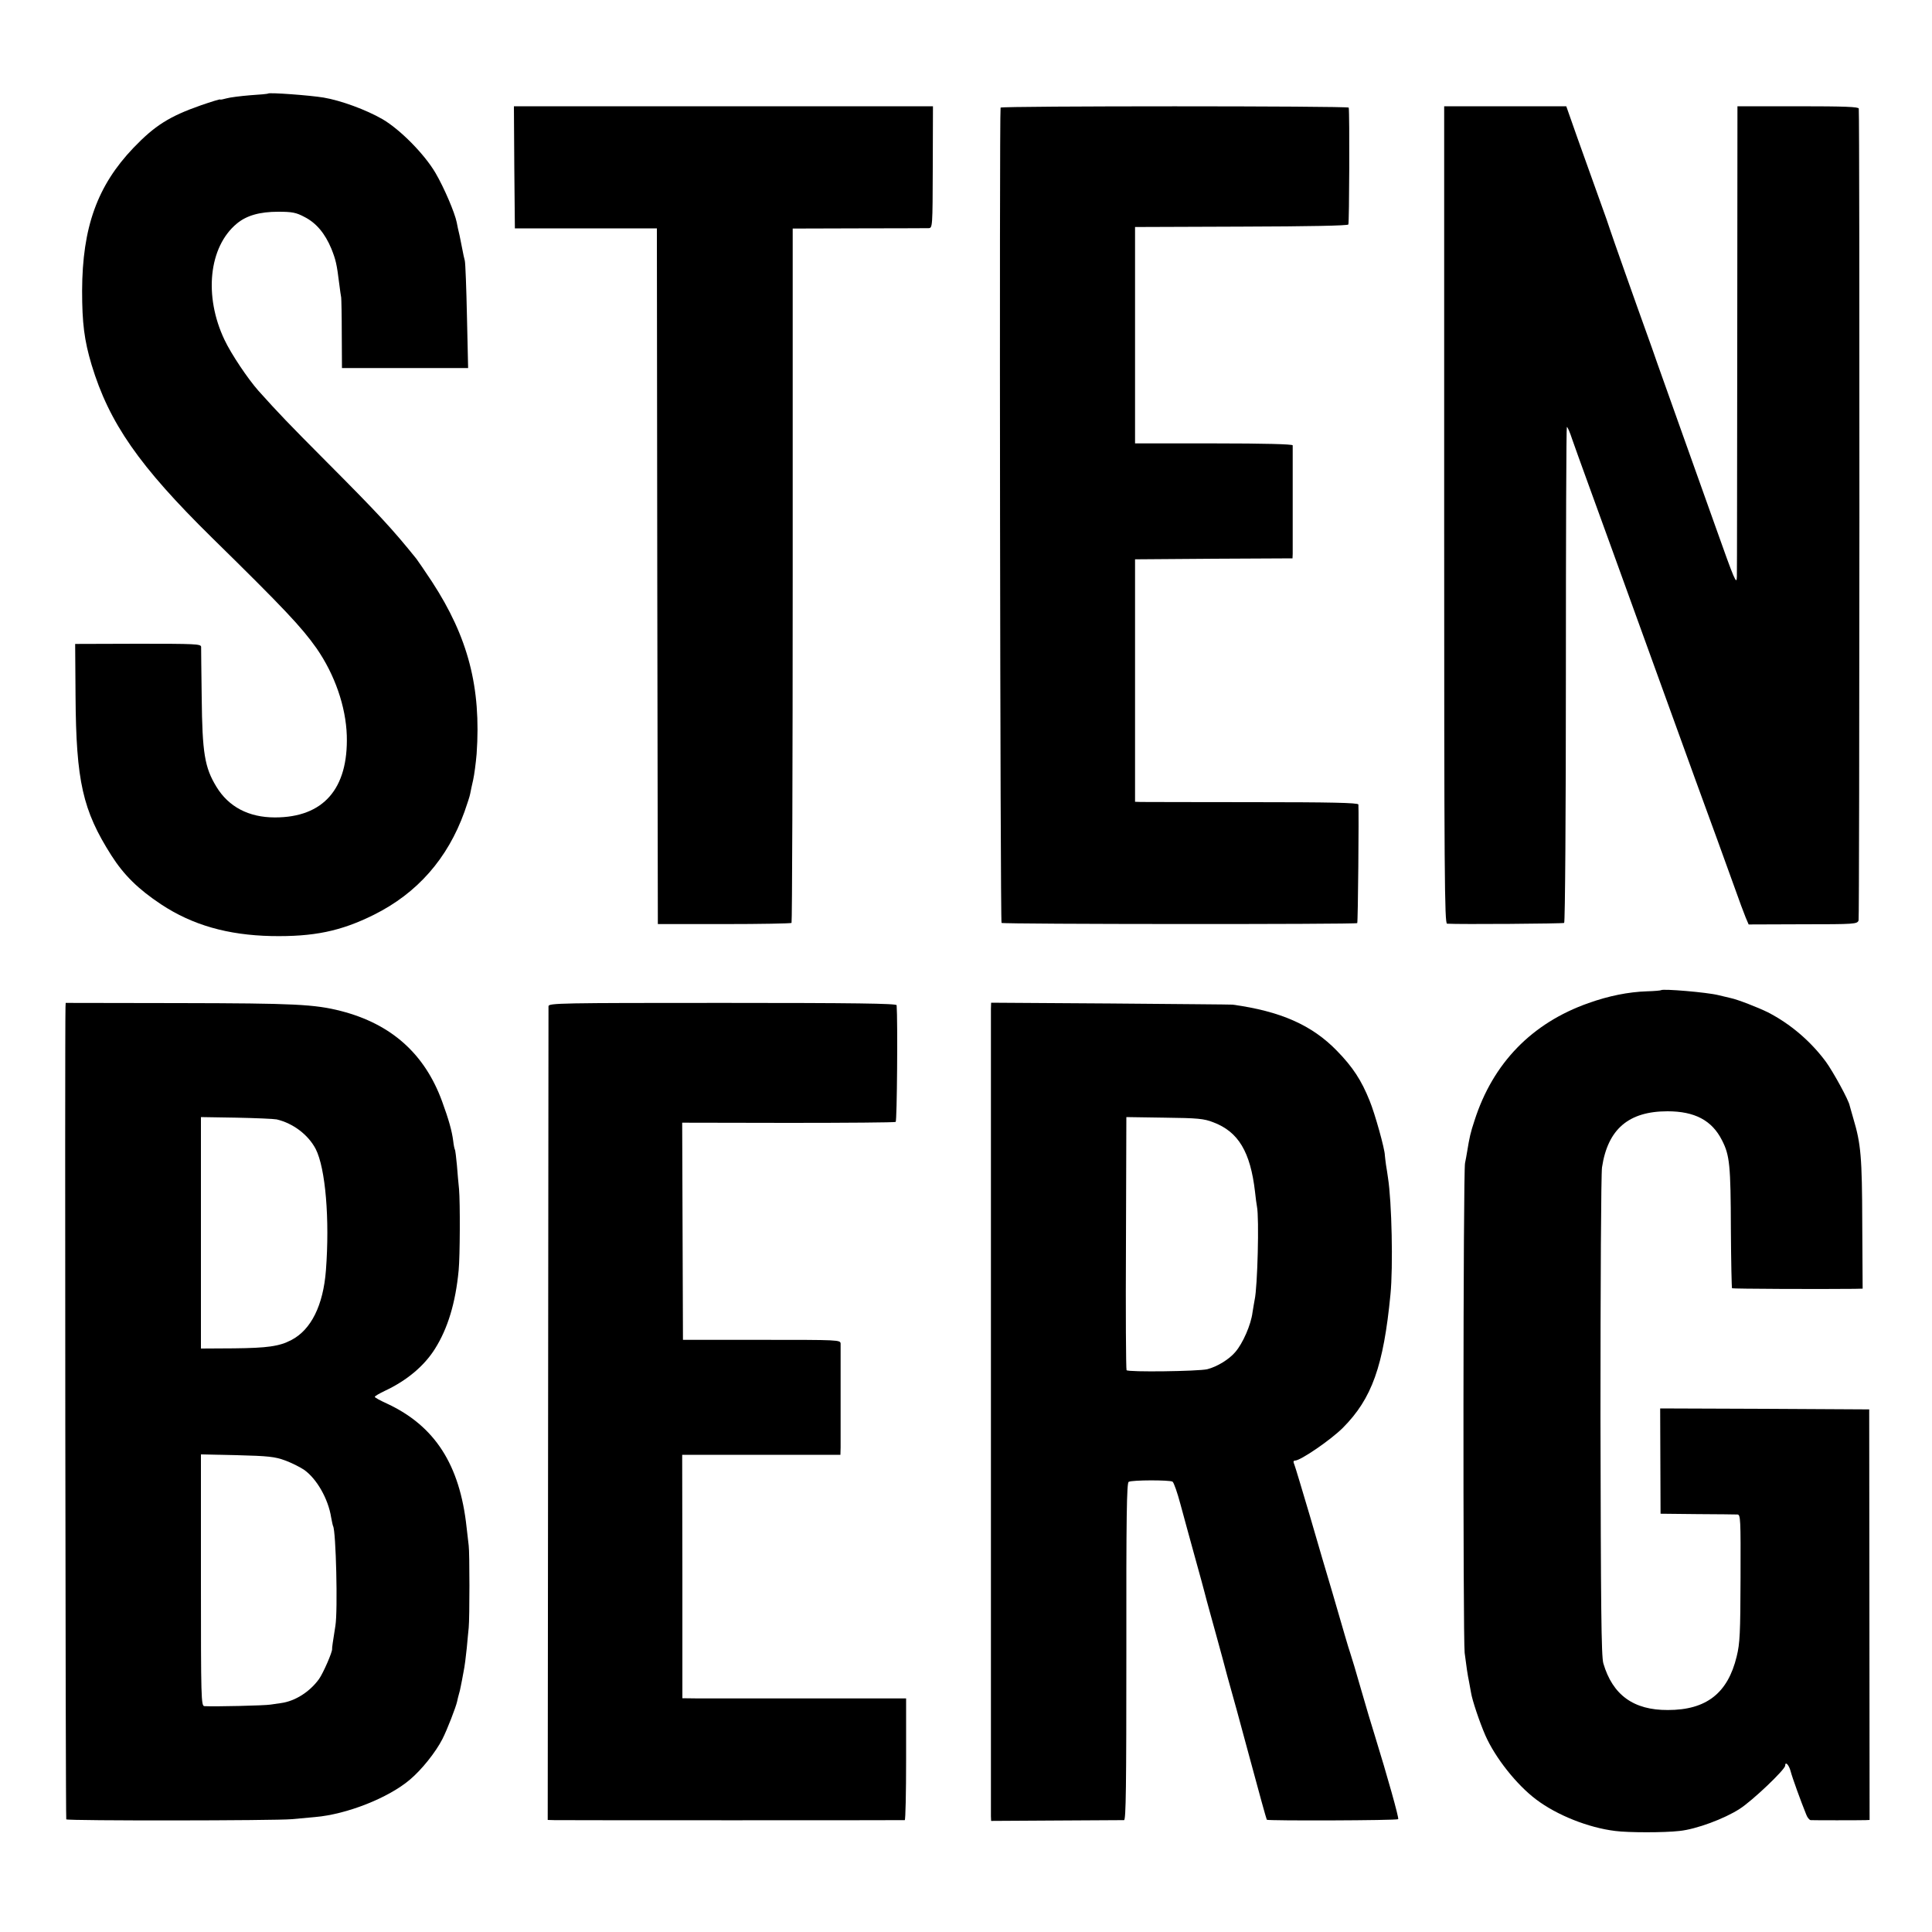 <?xml version="1.0" standalone="no"?>
<!DOCTYPE svg PUBLIC "-//W3C//DTD SVG 20010904//EN"
 "http://www.w3.org/TR/2001/REC-SVG-20010904/DTD/svg10.dtd">
<svg version="1.0" xmlns="http://www.w3.org/2000/svg"
 width="1000pt" height="1000pt" viewBox="0 0 1000 1000"
 preserveAspectRatio="xMidYMid meet">
<g transform="translate(0,1000) scale(0.1,-0.1)"
fill="#000000" stroke="none">
<path d="M1388 9516 c-1 -2 -43 -6 -93 -9 -49 -4 -105 -11 -122 -16 -18 -5
-33 -8 -33 -6 0 3 -45 -11 -100 -30 -163 -57 -239 -105 -350 -221 -186 -195
-264 -410 -265 -739 0 -167 11 -256 49 -383 91 -301 246 -524 622 -894 377
-370 464 -463 542 -573 95 -137 152 -302 157 -452 8 -276 -121 -424 -372 -424
-136 0 -240 55 -303 159 -61 100 -73 175 -76 462 -2 135 -3 252 -3 262 -1 15
-30 16 -327 16 l-325 -1 2 -272 c3 -439 37 -589 185 -822 65 -102 139 -175
258 -254 162 -107 344 -159 571 -164 219 -4 359 25 530 110 225 112 382 291
469 533 14 40 28 82 30 95 2 12 9 44 15 70 6 27 14 88 18 135 24 344 -44 604
-231 891 -37 56 -74 110 -81 119 -124 154 -195 231 -470 507 -193 194 -241
244 -347 362 -55 62 -141 190 -176 264 -108 227 -81 481 63 601 51 43 120 62
215 62 72 0 93 -4 136 -27 61 -31 106 -85 139 -164 23 -58 28 -78 41 -183 4
-30 8 -62 10 -70 1 -8 3 -94 3 -190 l1 -175 326 0 327 0 -6 265 c-3 146 -8
276 -11 290 -4 14 -9 39 -12 55 -3 17 -10 50 -15 75 -6 25 -13 56 -15 69 -10
50 -65 179 -110 256 -57 97 -182 224 -274 278 -85 49 -216 97 -305 112 -73 12
-279 27 -287 21z"/>
<path d="M2662 9134 l3 -316 367 0 368 0 2 -1800 3 -1801 343 0 c188 0 345 3
349 6 3 4 6 814 6 1801 l0 1793 341 1 c188 0 350 1 362 1 21 1 21 4 22 316 l1
315 -1084 0 -1085 0 2 -316z"/>
<path d="M5179 9443 c-7 -41 -2 -4216 5 -4220 10 -7 1834 -8 1841 -1 4 3 9
573 6 614 -1 9 -148 12 -548 12 -302 0 -562 1 -578 1 l-30 1 0 628 0 627 408
3 407 2 1 23 c0 29 0 549 0 562 -1 6 -144 10 -408 10 l-408 0 0 560 0 560 549
2 c356 1 551 5 555 11 5 8 7 576 2 605 -1 9 -1801 9 -1802 0z"/>
<path d="M7475 7335 c0 -1873 2 -2115 15 -2116 66 -4 600 0 606 4 5 3 9 573 9
1286 0 705 2 1281 5 1281 4 0 16 -28 27 -62 12 -35 49 -137 82 -228 33 -91
189 -520 346 -955 157 -434 303 -837 325 -895 21 -58 59 -163 85 -235 25 -71
53 -146 61 -165 l15 -35 281 1 c269 0 281 1 288 20 5 15 6 4151 1 4202 -1 9
-71 12 -315 12 l-313 0 -1 -1192 c-1 -656 -1 -1215 -2 -1243 -1 -45 -11 -22
-111 260 -115 321 -248 697 -301 845 -16 47 -40 114 -53 150 -55 152 -187 526
-191 540 -2 8 -28 83 -58 165 -30 83 -80 223 -112 313 l-57 162 -316 0 -316 0
0 -2115z"/>
<path d="M8598 4875 c-2 -2 -35 -5 -73 -6 -96 -3 -200 -24 -303 -61 -293 -103
-495 -311 -590 -608 -21 -63 -26 -87 -38 -160 -3 -19 -8 -46 -11 -60 -10 -39
-11 -2457 -2 -2535 9 -71 15 -113 23 -151 2 -12 7 -37 10 -55 6 -39 44 -152
74 -221 51 -116 162 -256 263 -332 107 -81 270 -146 409 -163 68 -9 255 -9
333 0 87 9 232 63 311 114 66 42 236 204 236 224 0 24 19 5 28 -28 9 -35 53
-156 81 -225 6 -16 16 -28 23 -29 15 -1 253 -1 284 0 l21 1 -1 1063 -1 1062
-541 3 -541 2 1 -272 1 -273 190 -2 c105 0 198 -2 208 -2 16 -1 17 -21 16
-328 -1 -286 -3 -338 -20 -407 -46 -190 -157 -277 -356 -277 -178 -1 -286 78
-334 241 -11 36 -13 292 -15 1278 0 678 3 1258 8 1290 30 198 138 290 339 290
141 0 230 -47 282 -150 40 -78 45 -128 46 -463 1 -164 4 -301 6 -303 3 -3 453
-5 633 -3 l43 1 -2 338 c-1 345 -7 411 -46 542 -9 30 -17 61 -19 67 -5 29 -86
176 -123 227 -79 107 -185 197 -300 256 -50 25 -158 67 -193 74 -13 3 -41 10
-63 15 -59 15 -288 34 -297 26z"/>
<path d="M339 4787 c-4 -140 0 -4199 4 -4204 9 -8 1081 -7 1168 1 35 3 89 8
120 11 164 14 379 99 490 193 62 52 135 144 169 211 25 49 70 166 76 194 2 10
6 27 9 37 3 10 8 29 10 42 3 13 9 46 14 73 6 28 13 84 17 125 4 41 8 89 10
105 5 51 5 388 0 425 -2 19 -7 62 -11 95 -35 325 -165 525 -412 640 -35 16
-63 31 -63 35 0 4 23 17 52 31 113 53 203 128 259 217 67 106 107 239 123 407
7 72 8 350 2 420 -3 28 -8 84 -11 124 -4 41 -8 78 -11 82 -2 4 -6 23 -8 42 -7
55 -24 114 -58 207 -90 246 -263 400 -523 467 -137 35 -241 40 -837 41 l-588
1 -1 -22z m1093 -581 c85 -20 163 -79 202 -153 51 -100 73 -364 53 -628 -14
-182 -77 -308 -179 -361 -63 -33 -124 -41 -297 -43 l-171 -1 0 599 0 599 183
-3 c100 -2 194 -6 209 -9z m43 -1765 c33 -12 77 -34 98 -48 66 -46 126 -151
141 -247 4 -21 8 -41 10 -45 15 -25 25 -438 12 -516 -13 -82 -18 -115 -17
-120 2 -15 -46 -125 -68 -156 -48 -66 -123 -114 -196 -124 -11 -2 -36 -5 -55
-8 -30 -5 -288 -11 -342 -8 -17 1 -18 39 -18 652 l0 651 188 -4 c160 -4 196
-8 247 -27z"/>
<path d="M2839 4792 c0 -9 -1 -961 -2 -2114 l-2 -2098 35 -1 c44 -1 1802 -1
1813 0 4 1 7 142 7 315 l0 315 -497 0 c-274 0 -535 0 -579 0 l-82 1 0 630 -1
630 410 0 409 0 1 38 c0 53 0 513 0 537 -1 20 -8 20 -409 20 l-407 0 -2 562
-2 562 549 -1 c301 0 552 2 556 5 7 4 11 524 5 604 -1 9 -217 12 -901 12 -838
0 -900 -1 -901 -17z"/>
<path d="M5129 4777 c0 -41 0 -4144 0 -4177 l1 -25 337 2 c186 1 344 2 351 2
10 1 12 175 12 873 -1 702 2 873 12 878 18 10 212 10 227 1 7 -5 25 -57 41
-117 16 -60 50 -183 75 -274 25 -91 48 -173 50 -183 2 -9 16 -61 31 -115 15
-53 42 -153 61 -222 18 -69 37 -138 42 -155 5 -16 49 -176 97 -355 48 -179 89
-327 91 -329 4 -6 673 -4 680 3 5 5 -55 219 -122 436 -13 41 -45 147 -70 235
-25 88 -50 171 -55 185 -5 14 -18 57 -29 95 -11 39 -40 138 -64 220 -25 83
-77 260 -116 395 -40 135 -76 255 -81 268 -7 16 -6 22 3 22 29 0 186 108 248
170 150 151 210 319 246 690 14 141 7 480 -13 605 -2 17 -7 46 -10 65 -3 19
-5 42 -6 50 0 32 -52 218 -79 283 -42 105 -87 174 -169 258 -130 134 -293 205
-540 239 -8 1 -293 3 -632 6 l-618 4 -1 -33z m1151 -586 c130 -49 192 -153
216 -360 3 -31 8 -65 10 -76 12 -58 3 -417 -12 -483 -3 -13 -7 -43 -11 -65 -8
-64 -50 -160 -89 -205 -32 -38 -94 -76 -145 -89 -46 -11 -411 -16 -418 -5 -3
6 -5 303 -3 660 l2 650 198 -3 c171 -2 204 -5 252 -24z"/>
</g>
</svg>
